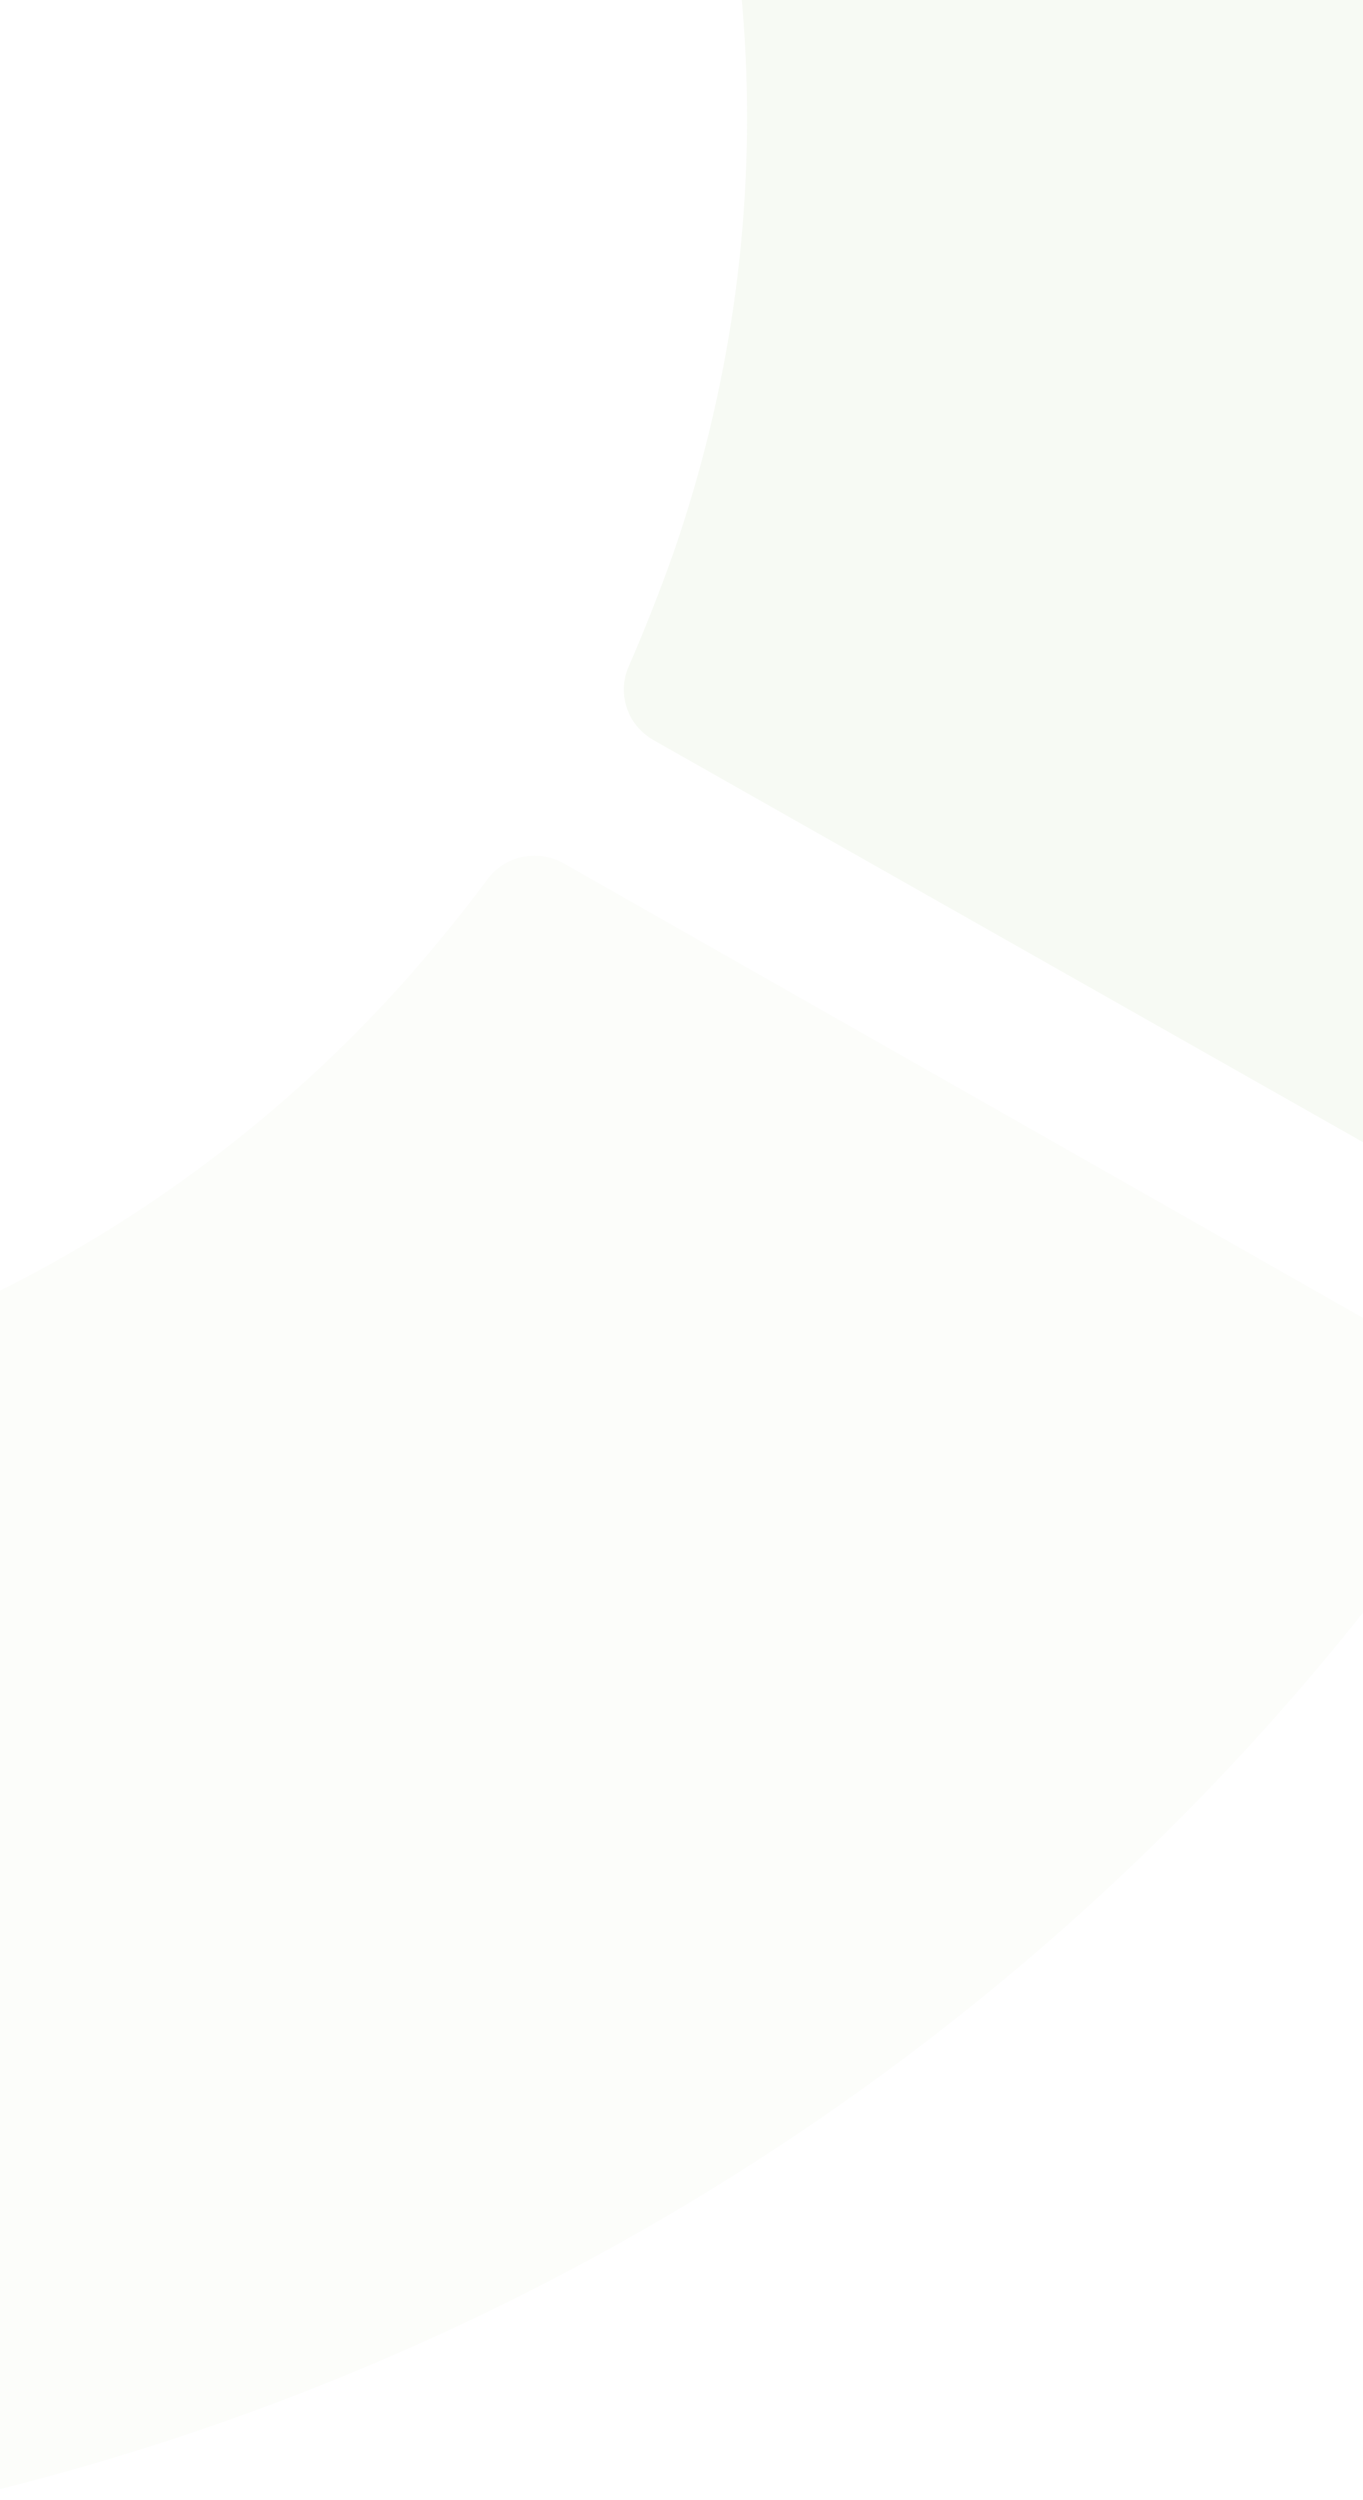 <svg width="390" height="715" viewBox="0 0 390 715" fill="none" xmlns="http://www.w3.org/2000/svg">
<g opacity="0.3">
<g opacity="0.2">
<path d="M423.158 415.833C298.82 601.064 90.824 719.259 -133.547 732.364C-138.152 732.616 -142.757 731.104 -146.083 727.828C-149.409 724.804 -151.456 720.267 -151.456 715.731V424.906C-151.456 416.337 -145.06 409.281 -136.361 408.525C-38.119 398.696 52.192 352.577 117.431 278.737C125.106 269.916 132.525 260.844 139.433 251.519C142.759 246.983 147.876 244.715 152.992 244.715C155.807 244.715 158.877 245.471 161.435 246.983L417.274 392.396C421.367 394.664 424.181 398.444 425.205 402.98C426.228 407.517 425.205 412.053 422.902 415.833H423.158Z" fill="#CBDAB1"/>
<path d="M466.482 349.318C566.76 150.651 566.504 -85.785 465.459 -283.192C463.412 -287.221 459.575 -290.242 455.226 -291.501C450.877 -292.76 446.017 -292.257 441.924 -289.991L186.368 -144.201C178.95 -139.921 175.88 -130.856 179.462 -123.05C220.136 -34.418 224.74 65.544 192.764 157.953C188.927 168.78 184.578 179.859 179.973 190.435C177.671 195.471 178.182 201.01 180.741 205.543C182.275 208.06 184.322 210.075 186.88 211.586L442.947 356.62C447.04 358.886 451.645 359.389 456.249 358.13C460.598 356.872 464.435 353.85 466.482 349.569V349.318Z" fill="#6CA43A"/>
</g>
</g>
</svg>
